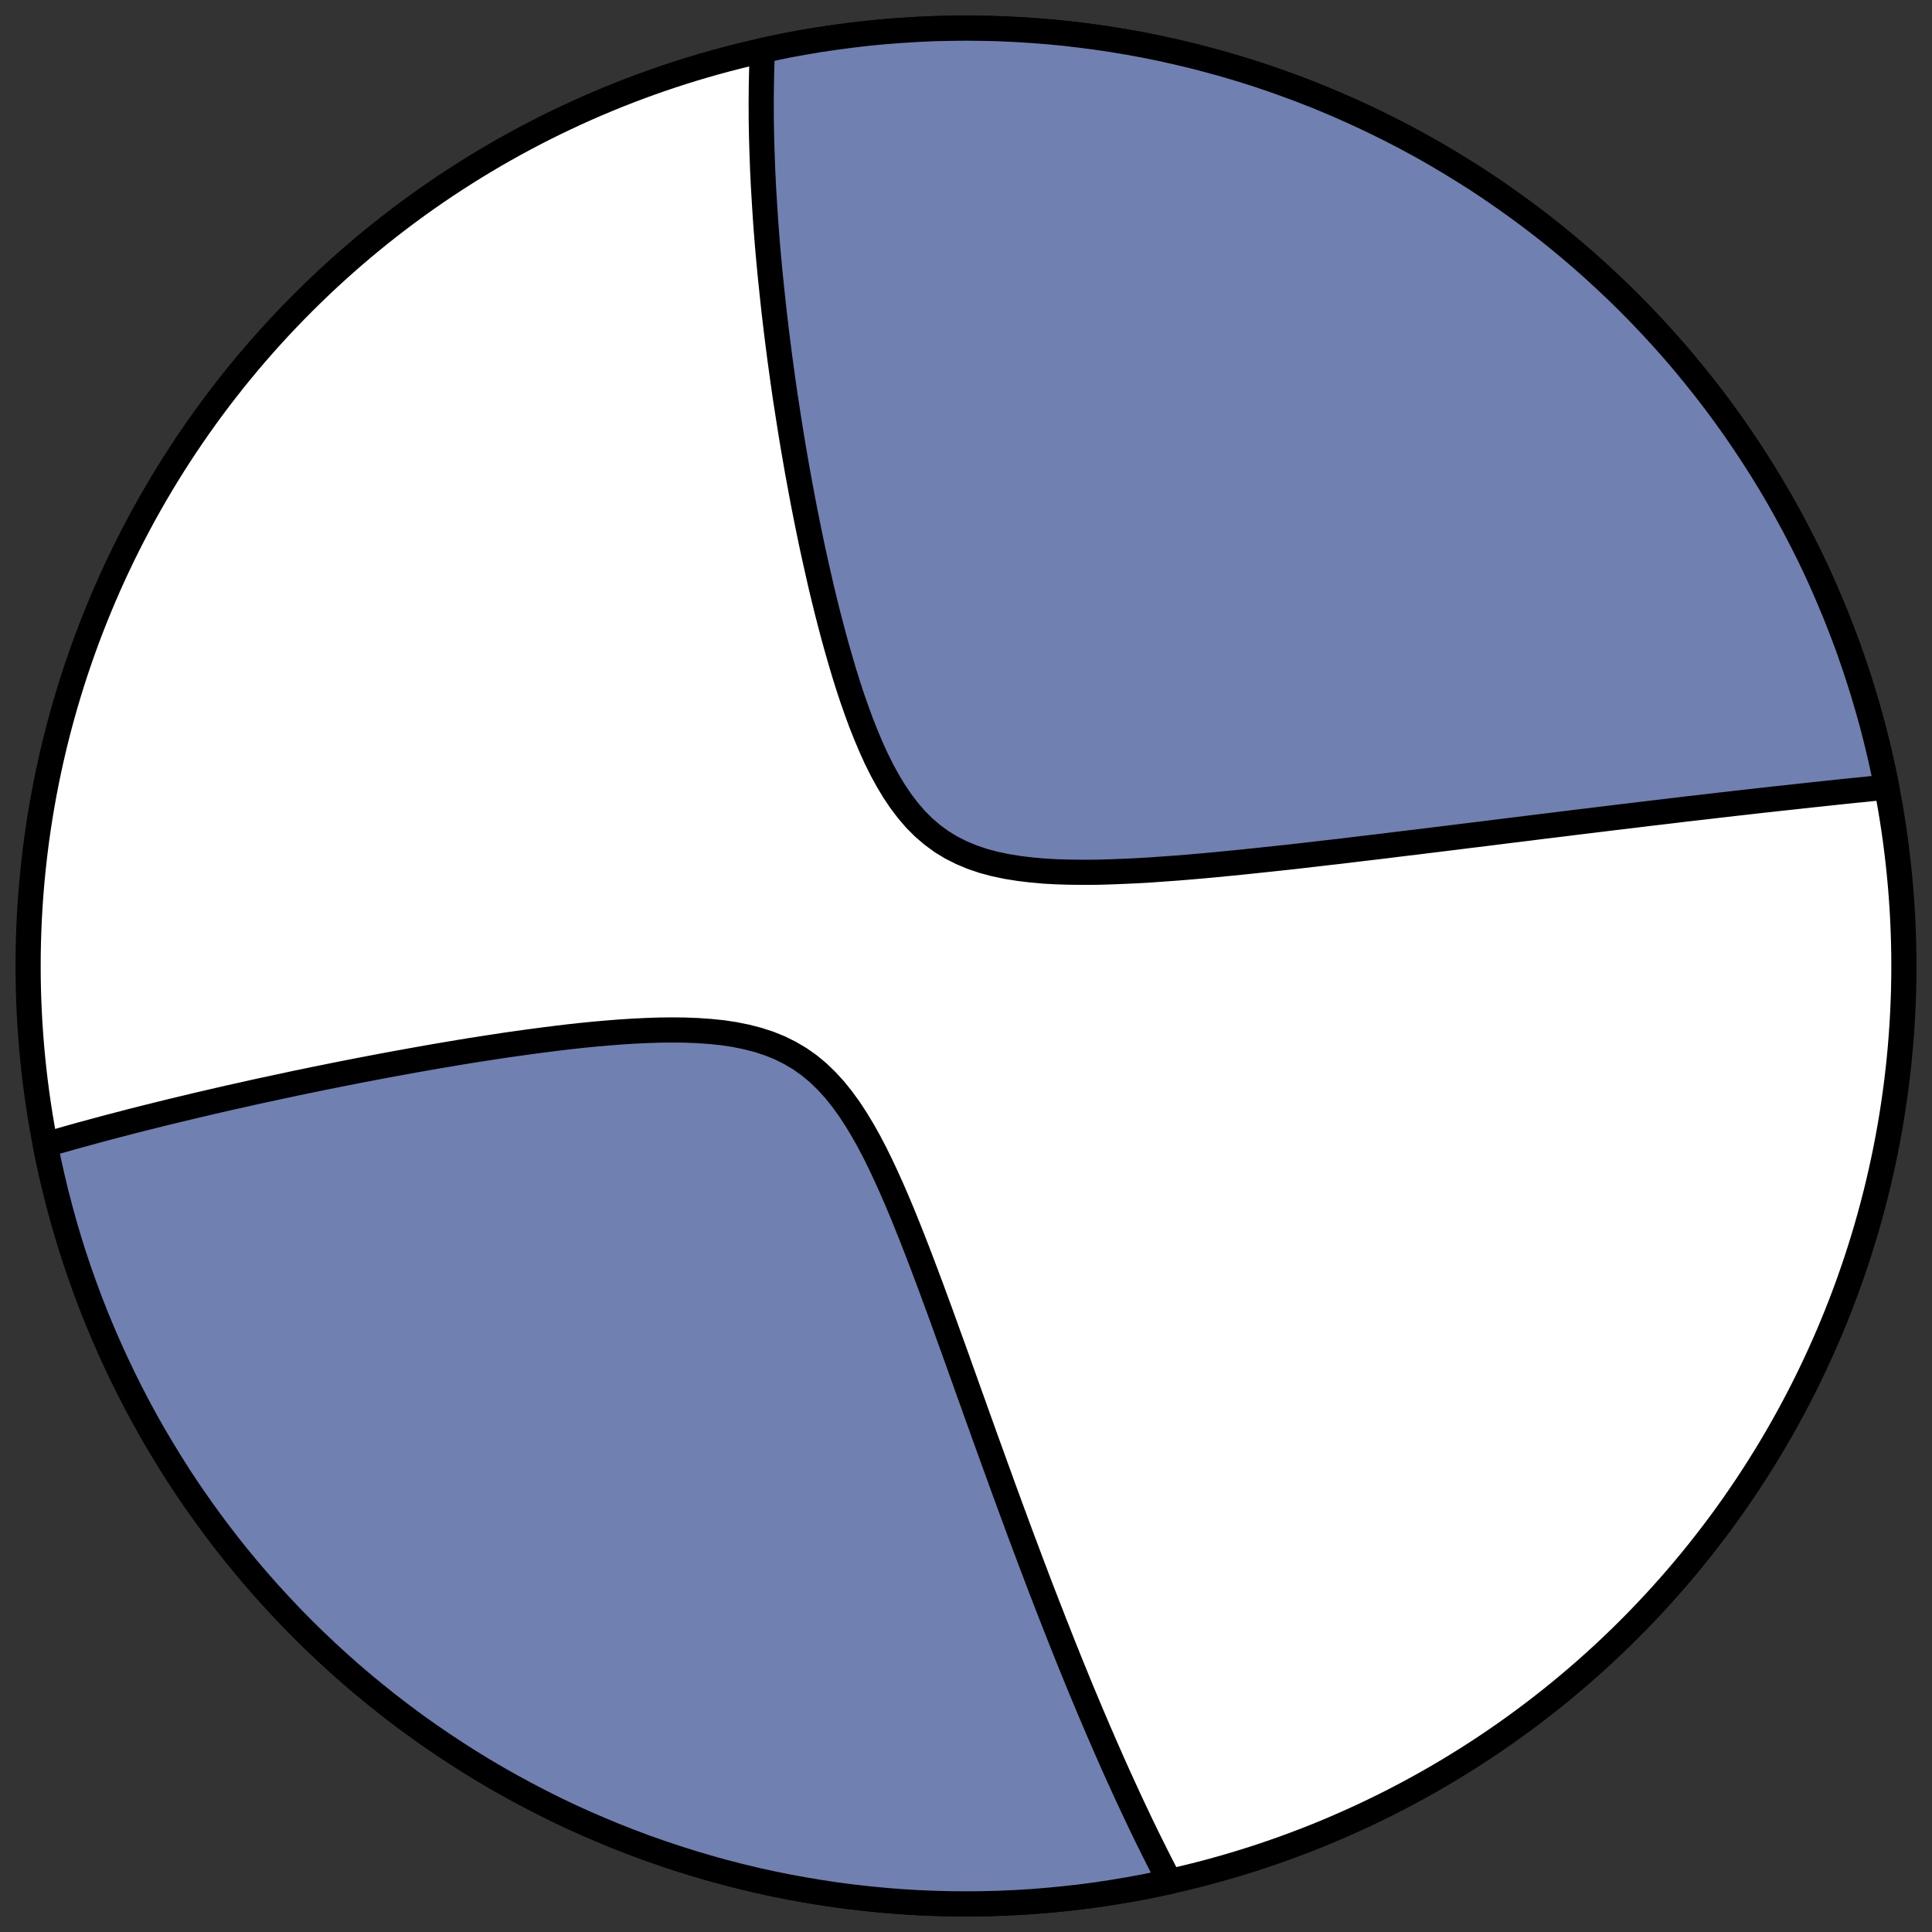 <?xml version="1.0" encoding="utf-8" standalone="no"?>
<!DOCTYPE svg PUBLIC "-//W3C//DTD SVG 1.1//EN"
  "http://www.w3.org/Graphics/SVG/1.1/DTD/svg11.dtd">
<!-- Created with matplotlib (https://matplotlib.org/) -->
<svg height="30.722pt" version="1.1" viewBox="0 0 30.722 30.722" width="30.722pt" xmlns="http://www.w3.org/2000/svg" xmlns:xlink="http://www.w3.org/1999/xlink">
 <rect x="0" y="0" width="30.722" height="30.722" fill="#333333" stroke="none"/>
 <defs>
  <style type="text/css">
*{stroke-linecap:butt;stroke-linejoin:round;}
  </style>
 </defs>
 <g id="figure_1">
  <g id="patch_1">
   <path d="M 0 30.722 
L 30.722 30.722 
L 30.722 0 
L 0 0 
z
" style="fill:none;"/>
  </g>
  <g id="axes_1">
   <g id="patch_2">
    <path clip-path="url(#pcafc3a8ac8)" d="M 15.361 30.275 
C 19.316 30.275 23.11 28.704 25.907 25.907 
C 28.704 23.11 30.275 19.316 30.275 15.361 
C 30.275 11.406 28.704 7.612 25.907 4.816 
C 23.11 2.019 19.316 0.447 15.361 0.447 
C 11.406 0.447 7.612 2.019 4.816 4.816 
C 2.019 7.612 0.447 11.406 0.447 15.361 
C 0.447 19.316 2.019 23.11 4.816 25.907 
C 7.612 28.704 11.406 30.275 15.361 30.275 
z
" style="fill:#ffffff;stroke:#000000;stroke-linejoin:miter;stroke-width:0.4;"/>
   </g>
   <g id="patch_3">
    <path clip-path="url(#pcafc3a8ac8)" d="M 30.001 12.517 
L 29.999 12.518 
L 29.904 12.527 
L 29.809 12.536 
L 29.714 12.546 
L 29.619 12.556 
L 29.523 12.565 
L 29.426 12.575 
L 29.33 12.585 
L 29.233 12.595 
L 29.135 12.606 
L 29.037 12.616 
L 28.938 12.627 
L 28.938 12.627 
L 28.839 12.637 
L 28.739 12.648 
L 28.639 12.659 
L 28.538 12.67 
L 28.437 12.681 
L 28.335 12.692 
L 28.232 12.703 
L 28.128 12.715 
L 28.024 12.726 
L 27.919 12.738 
L 27.813 12.75 
L 27.707 12.762 
L 27.599 12.774 
L 27.491 12.787 
L 27.381 12.799 
L 27.271 12.812 
L 27.16 12.825 
L 27.048 12.838 
L 26.934 12.851 
L 26.82 12.864 
L 26.704 12.878 
L 26.588 12.892 
L 26.47 12.906 
L 26.351 12.92 
L 26.23 12.934 
L 26.109 12.949 
L 25.986 12.964 
L 25.861 12.979 
L 25.735 12.994 
L 25.608 13.009 
L 25.479 13.025 
L 25.349 13.041 
L 25.217 13.057 
L 25.083 13.073 
L 24.948 13.09 
L 24.811 13.107 
L 24.672 13.124 
L 24.531 13.141 
L 24.389 13.159 
L 24.245 13.177 
L 24.099 13.195 
L 23.95 13.213 
L 23.8 13.232 
L 23.648 13.251 
L 23.494 13.27 
L 23.337 13.289 
L 23.179 13.309 
L 23.018 13.329 
L 22.855 13.349 
L 22.69 13.369 
L 22.522 13.39 
L 22.353 13.41 
L 22.181 13.431 
L 22.006 13.453 
L 21.83 13.474 
L 21.651 13.495 
L 21.47 13.517 
L 21.286 13.539 
L 21.1 13.56 
L 20.912 13.582 
L 20.721 13.604 
L 20.529 13.626 
L 20.334 13.647 
L 20.137 13.668 
L 19.938 13.689 
L 19.737 13.71 
L 19.534 13.73 
L 19.33 13.75 
L 19.124 13.769 
L 18.916 13.787 
L 18.707 13.804 
L 18.497 13.819 
L 18.286 13.834 
L 18.075 13.846 
L 17.863 13.856 
L 17.651 13.864 
L 17.44 13.87 
L 17.229 13.871 
L 17.019 13.869 
L 16.811 13.863 
L 16.606 13.852 
L 16.403 13.834 
L 16.204 13.81 
L 16.01 13.779 
L 15.82 13.739 
L 15.636 13.69 
L 15.459 13.63 
L 15.289 13.559 
L 15.126 13.477 
L 14.972 13.383 
L 14.826 13.276 
L 14.688 13.158 
L 14.559 13.029 
L 14.438 12.888 
L 14.324 12.738 
L 14.217 12.579 
L 14.117 12.413 
L 14.022 12.239 
L 13.933 12.06 
L 13.849 11.875 
L 13.77 11.687 
L 13.694 11.496 
L 13.623 11.302 
L 13.554 11.106 
L 13.489 10.909 
L 13.427 10.711 
L 13.368 10.512 
L 13.311 10.314 
L 13.256 10.116 
L 13.204 9.918 
L 13.153 9.721 
L 13.105 9.526 
L 13.058 9.331 
L 13.014 9.138 
L 12.971 8.947 
L 12.929 8.757 
L 12.889 8.569 
L 12.851 8.383 
L 12.814 8.199 
L 12.778 8.017 
L 12.744 7.837 
L 12.711 7.659 
L 12.679 7.484 
L 12.649 7.311 
L 12.619 7.139 
L 12.591 6.97 
L 12.564 6.804 
L 12.538 6.639 
L 12.513 6.477 
L 12.488 6.317 
L 12.465 6.159 
L 12.443 6.003 
L 12.422 5.85 
L 12.401 5.698 
L 12.382 5.549 
L 12.363 5.401 
L 12.345 5.256 
L 12.328 5.113 
L 12.311 4.971 
L 12.296 4.832 
L 12.281 4.694 
L 12.267 4.558 
L 12.253 4.424 
L 12.24 4.292 
L 12.228 4.162 
L 12.216 4.033 
L 12.205 3.906 
L 12.195 3.78 
L 12.185 3.656 
L 12.176 3.533 
L 12.168 3.412 
L 12.16 3.293 
L 12.153 3.175 
L 12.146 3.058 
L 12.139 2.942 
L 12.134 2.828 
L 12.128 2.715 
L 12.124 2.603 
L 12.12 2.492 
L 12.116 2.383 
L 12.113 2.275 
L 12.11 2.167 
L 12.108 2.061 
L 12.106 1.956 
L 12.105 1.851 
L 12.105 1.748 
L 12.104 1.646 
L 12.105 1.544 
L 12.106 1.443 
L 12.107 1.343 
L 12.109 1.244 
L 12.111 1.146 
L 12.114 1.048 
L 12.117 0.951 
L 12.121 0.855 
L 12.123 0.803 
L 12.516 0.721 
L 12.771 0.674 
L 13.028 0.631 
L 13.286 0.593 
L 13.544 0.559 
L 13.802 0.529 
L 14.061 0.504 
L 14.321 0.484 
L 14.581 0.468 
L 14.841 0.456 
L 15.101 0.45 
L 15.361 0.447 
L 15.621 0.45 
L 15.882 0.456 
L 16.142 0.468 
L 16.402 0.484 
L 16.661 0.504 
L 16.92 0.529 
L 17.179 0.559 
L 17.437 0.593 
L 17.694 0.631 
L 17.951 0.674 
L 18.207 0.721 
L 18.462 0.773 
L 18.716 0.83 
L 18.969 0.89 
L 19.221 0.956 
L 19.472 1.025 
L 19.722 1.099 
L 19.97 1.177 
L 20.217 1.26 
L 20.462 1.347 
L 20.706 1.438 
L 20.948 1.533 
L 21.188 1.633 
L 21.427 1.737 
L 21.664 1.845 
L 21.899 1.957 
L 22.132 2.073 
L 22.363 2.193 
L 22.592 2.317 
L 22.818 2.445 
L 23.042 2.578 
L 23.264 2.714 
L 23.484 2.853 
L 23.701 2.997 
L 23.915 3.145 
L 24.127 3.296 
L 24.337 3.451 
L 24.543 3.609 
L 24.747 3.771 
L 24.948 3.937 
L 25.146 4.106 
L 25.34 4.278 
L 25.532 4.454 
L 25.721 4.633 
L 25.907 4.816 
L 26.089 5.001 
L 26.268 5.19 
L 26.444 5.382 
L 26.617 5.577 
L 26.786 5.775 
L 26.951 5.976 
L 27.113 6.179 
L 27.272 6.386 
L 27.427 6.595 
L 27.578 6.807 
L 27.725 7.022 
L 27.869 7.239 
L 28.009 7.458 
L 28.145 7.68 
L 28.277 7.904 
L 28.405 8.131 
L 28.529 8.36 
L 28.649 8.59 
L 28.766 8.823 
L 28.878 9.058 
L 28.986 9.295 
L 29.089 9.534 
L 29.189 9.774 
L 29.284 10.017 
L 29.376 10.26 
L 29.462 10.506 
L 29.545 10.753 
L 29.623 11.001 
L 29.697 11.25 
L 29.767 11.501 
L 29.832 11.753 
L 29.893 12.006 
L 29.949 12.26 
L 30.001 12.516 
z
" style="fill:#7080b0;stroke:#000000;stroke-linejoin:miter;stroke-width:0.4;"/>
   </g>
   <g id="patch_4">
    <path clip-path="url(#pcafc3a8ac8)" d="M 0.721 18.205 
L 0.81 18.179 
L 0.902 18.152 
L 0.996 18.126 
L 1.09 18.099 
L 1.186 18.072 
L 1.282 18.045 
L 1.38 18.019 
L 1.478 17.992 
L 1.578 17.965 
L 1.679 17.938 
L 1.781 17.911 
L 1.885 17.884 
L 1.989 17.857 
L 2.095 17.829 
L 2.203 17.802 
L 2.312 17.774 
L 2.422 17.747 
L 2.534 17.719 
L 2.647 17.691 
L 2.762 17.663 
L 2.879 17.635 
L 2.997 17.607 
L 3.116 17.578 
L 3.238 17.55 
L 3.361 17.521 
L 3.486 17.492 
L 3.613 17.463 
L 3.742 17.434 
L 3.873 17.405 
L 4.006 17.375 
L 4.141 17.345 
L 4.278 17.316 
L 4.417 17.286 
L 4.558 17.256 
L 4.701 17.225 
L 4.847 17.195 
L 4.995 17.164 
L 5.145 17.134 
L 5.297 17.103 
L 5.452 17.072 
L 5.61 17.041 
L 5.769 17.01 
L 5.932 16.979 
L 6.096 16.948 
L 6.263 16.917 
L 6.433 16.886 
L 6.605 16.855 
L 6.779 16.824 
L 6.956 16.793 
L 7.136 16.763 
L 7.318 16.732 
L 7.502 16.702 
L 7.689 16.673 
L 7.878 16.644 
L 8.069 16.615 
L 8.262 16.588 
L 8.457 16.561 
L 8.655 16.535 
L 8.853 16.51 
L 9.054 16.486 
L 9.256 16.464 
L 9.459 16.444 
L 9.664 16.426 
L 9.869 16.41 
L 10.074 16.397 
L 10.28 16.387 
L 10.485 16.38 
L 10.689 16.378 
L 10.893 16.38 
L 11.094 16.388 
L 11.293 16.402 
L 11.489 16.422 
L 11.681 16.451 
L 11.869 16.489 
L 12.052 16.536 
L 12.228 16.593 
L 12.399 16.662 
L 12.562 16.743 
L 12.718 16.835 
L 12.867 16.94 
L 13.008 17.057 
L 13.142 17.186 
L 13.269 17.325 
L 13.389 17.474 
L 13.503 17.631 
L 13.612 17.797 
L 13.716 17.969 
L 13.816 18.147 
L 13.912 18.33 
L 14.004 18.517 
L 14.093 18.707 
L 14.18 18.9 
L 14.264 19.094 
L 14.346 19.289 
L 14.426 19.486 
L 14.504 19.682 
L 14.581 19.879 
L 14.656 20.075 
L 14.73 20.271 
L 14.803 20.465 
L 14.874 20.659 
L 14.945 20.851 
L 15.014 21.042 
L 15.082 21.231 
L 15.15 21.418 
L 15.217 21.604 
L 15.282 21.787 
L 15.347 21.968 
L 15.411 22.148 
L 15.475 22.325 
L 15.537 22.5 
L 15.599 22.672 
L 15.66 22.843 
L 15.721 23.011 
L 15.781 23.177 
L 15.84 23.34 
L 15.899 23.502 
L 15.956 23.661 
L 16.014 23.818 
L 16.07 23.972 
L 16.127 24.125 
L 16.182 24.275 
L 16.237 24.423 
L 16.292 24.569 
L 16.346 24.713 
L 16.399 24.855 
L 16.452 24.994 
L 16.504 25.132 
L 16.556 25.268 
L 16.608 25.402 
L 16.659 25.534 
L 16.71 25.664 
L 16.76 25.793 
L 16.81 25.919 
L 16.859 26.044 
L 16.908 26.168 
L 16.957 26.289 
L 17.005 26.41 
L 17.053 26.528 
L 17.101 26.645 
L 17.148 26.761 
L 17.195 26.875 
L 17.242 26.987 
L 17.289 27.099 
L 17.335 27.209 
L 17.381 27.317 
L 17.427 27.425 
L 17.472 27.531 
L 17.518 27.636 
L 17.563 27.74 
L 17.608 27.843 
L 17.653 27.945 
L 17.697 28.045 
L 17.742 28.145 
L 17.786 28.243 
L 17.831 28.341 
L 17.875 28.438 
L 17.919 28.534 
L 17.963 28.629 
L 18.007 28.723 
L 18.051 28.816 
L 18.095 28.909 
L 18.138 29 
L 18.182 29.091 
L 18.226 29.182 
L 18.27 29.271 
L 18.314 29.36 
L 18.358 29.448 
L 18.402 29.536 
L 18.446 29.623 
L 18.49 29.709 
L 18.534 29.795 
L 18.579 29.88 
L 18.599 29.919 
L 18.207 30.001 
L 17.951 30.048 
L 17.694 30.091 
L 17.437 30.13 
L 17.179 30.164 
L 16.92 30.193 
L 16.661 30.218 
L 16.402 30.239 
L 16.142 30.255 
L 15.882 30.266 
L 15.621 30.273 
L 15.361 30.275 
L 15.101 30.273 
L 14.841 30.266 
L 14.581 30.255 
L 14.321 30.239 
L 14.061 30.218 
L 13.802 30.193 
L 13.544 30.164 
L 13.286 30.13 
L 13.028 30.091 
L 12.771 30.048 
L 12.516 30.001 
L 12.26 29.949 
L 12.006 29.893 
L 11.753 29.832 
L 11.501 29.767 
L 11.25 29.697 
L 11.001 29.623 
L 10.753 29.545 
L 10.506 29.462 
L 10.26 29.376 
L 10.017 29.284 
L 9.774 29.189 
L 9.534 29.089 
L 9.295 28.986 
L 9.058 28.878 
L 8.823 28.766 
L 8.59 28.649 
L 8.36 28.529 
L 8.131 28.405 
L 7.904 28.277 
L 7.68 28.145 
L 7.458 28.009 
L 7.239 27.869 
L 7.022 27.725 
L 6.807 27.578 
L 6.595 27.427 
L 6.386 27.272 
L 6.179 27.113 
L 5.976 26.951 
L 5.775 26.786 
L 5.577 26.617 
L 5.382 26.444 
L 5.19 26.268 
L 5.001 26.089 
L 4.816 25.907 
L 4.633 25.721 
L 4.454 25.532 
L 4.278 25.34 
L 4.106 25.146 
L 3.937 24.948 
L 3.771 24.747 
L 3.609 24.543 
L 3.451 24.337 
L 3.296 24.127 
L 3.145 23.915 
L 2.997 23.701 
L 2.853 23.484 
L 2.714 23.264 
L 2.578 23.042 
L 2.445 22.818 
L 2.317 22.592 
L 2.193 22.363 
L 2.073 22.132 
L 1.957 21.899 
L 1.845 21.664 
L 1.737 21.427 
L 1.633 21.188 
L 1.533 20.948 
L 1.438 20.706 
L 1.347 20.462 
L 1.26 20.217 
L 1.177 19.97 
L 1.099 19.722 
L 1.025 19.472 
L 0.956 19.221 
L 0.89 18.969 
L 0.83 18.716 
L 0.773 18.462 
L 0.721 18.207 
z
" style="fill:#7080b0;stroke:#000000;stroke-linejoin:miter;stroke-width:0.4;"/>
   </g>
  </g>
 </g>
 <defs>
  <clipPath id="pcafc3a8ac8">
   <rect height="30.722" width="30.722" x="0" y="0"/>
  </clipPath>
 </defs>
</svg>
